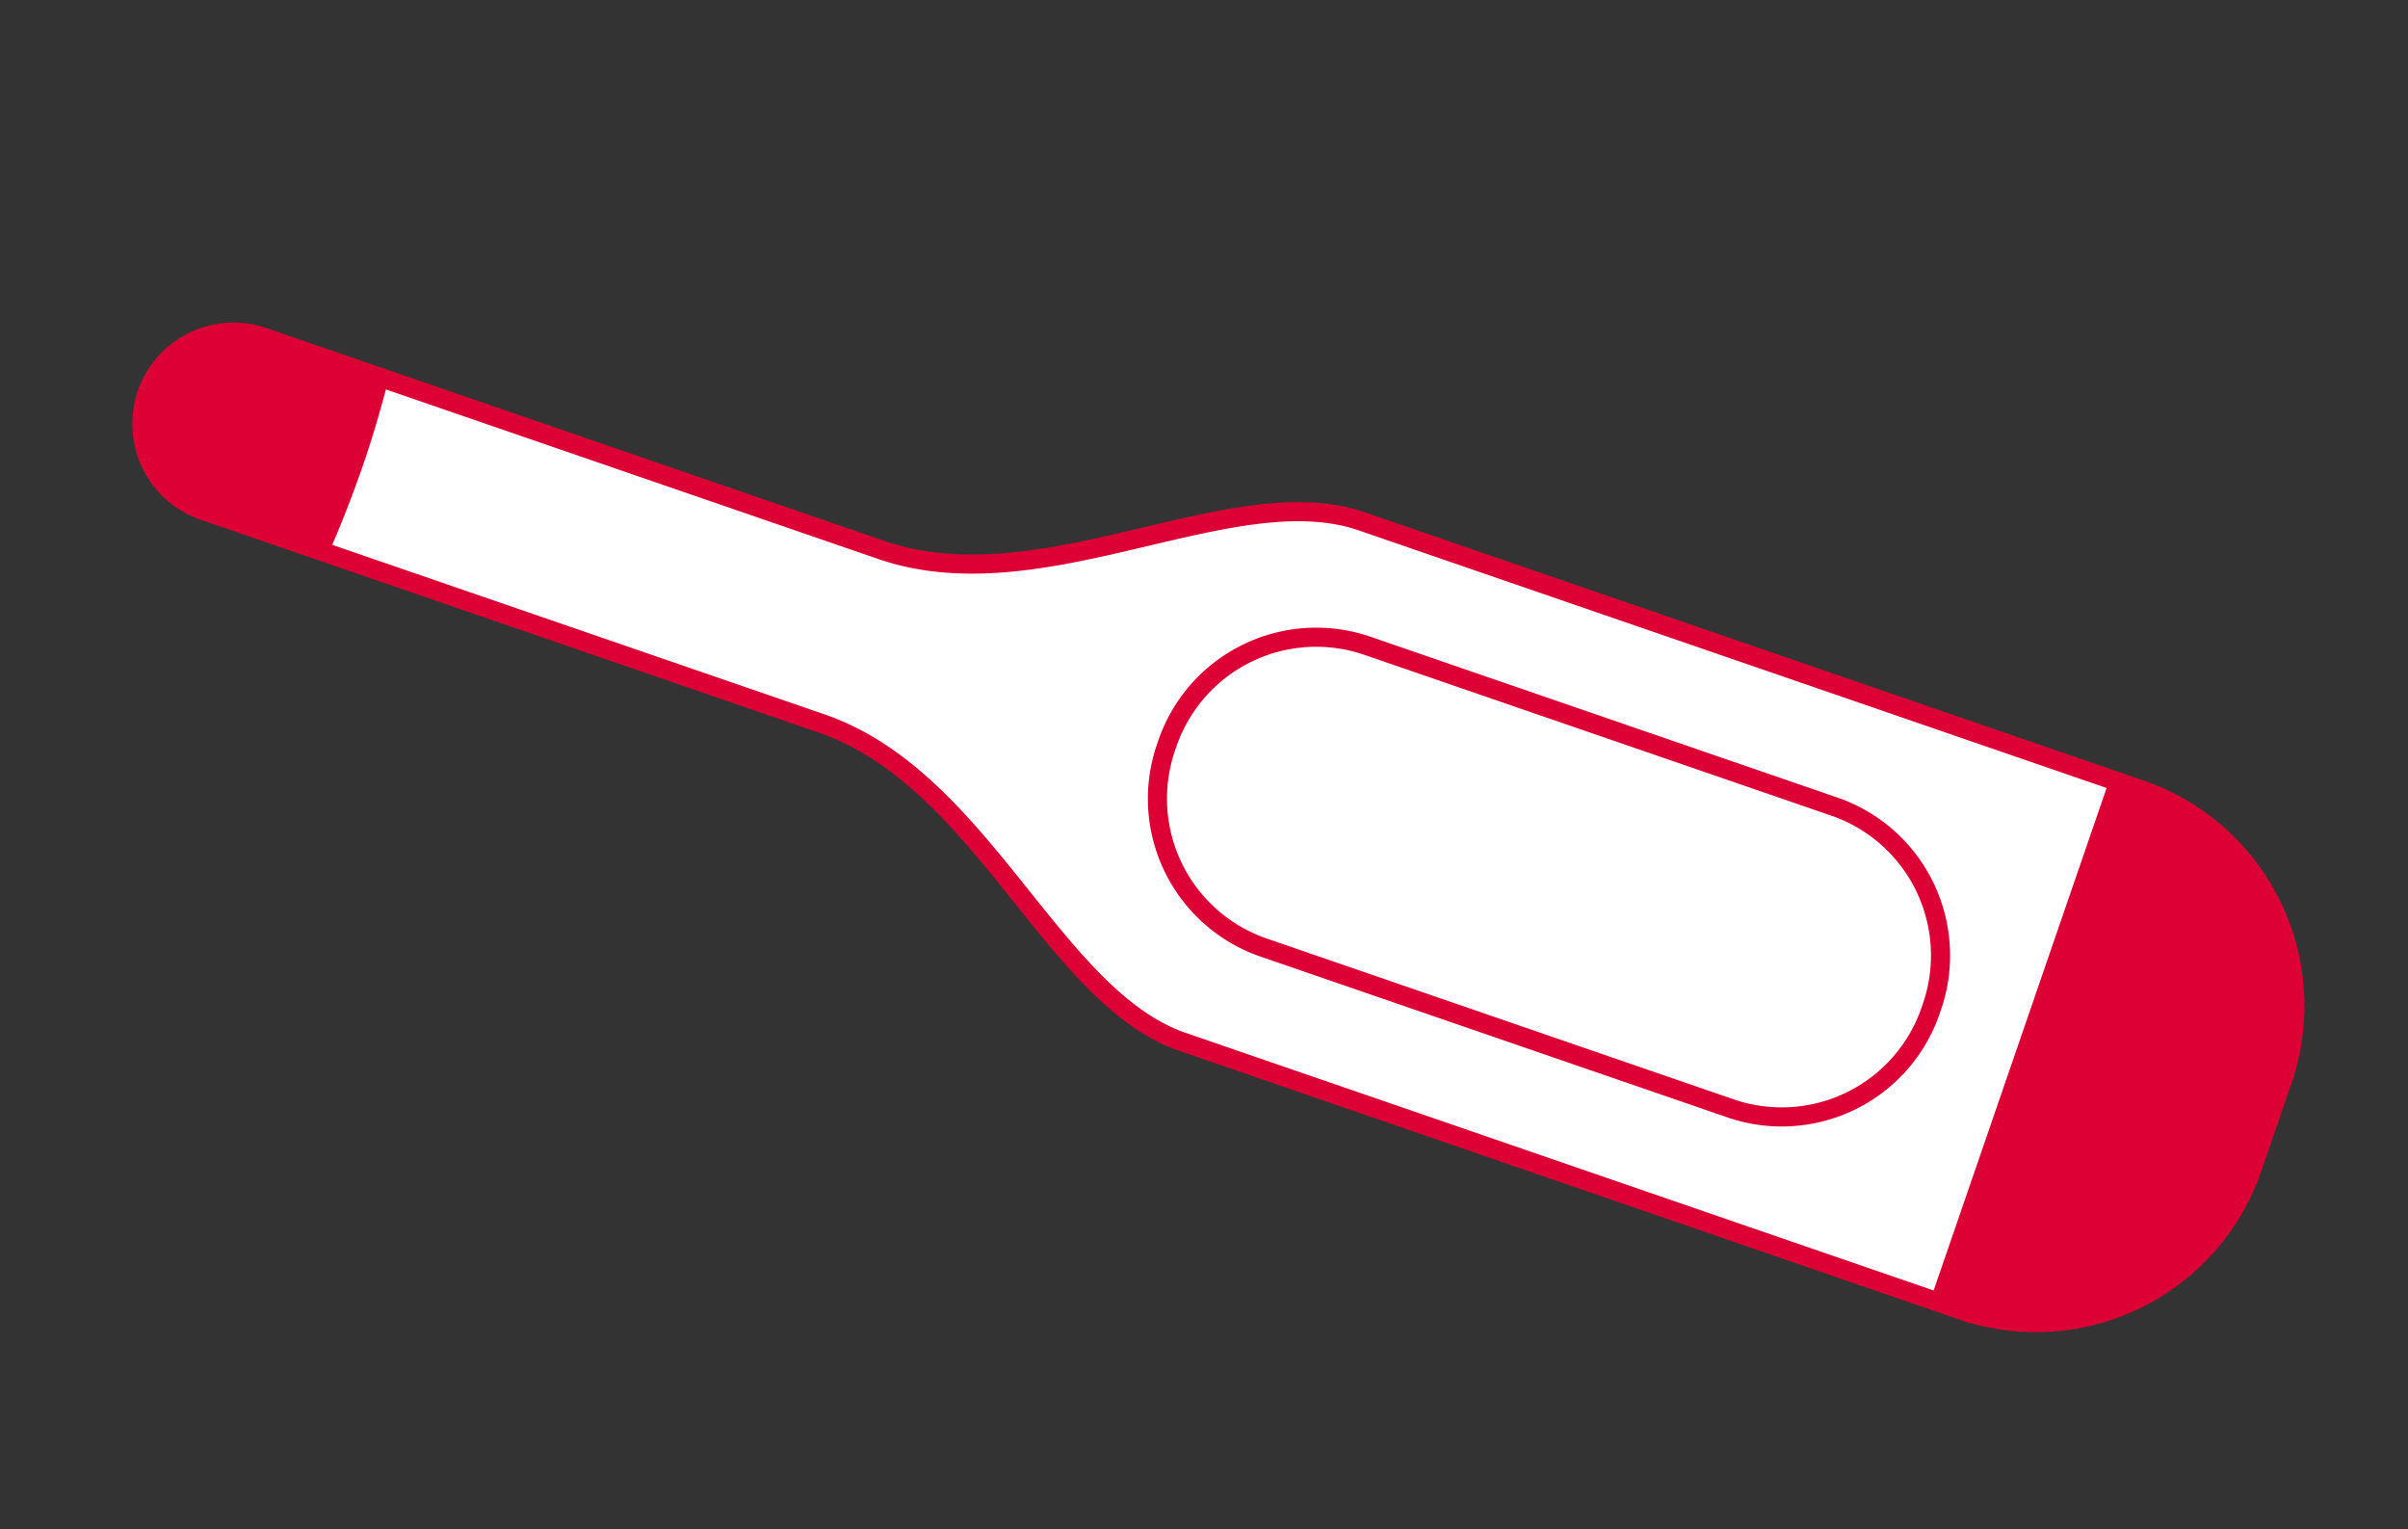 <svg xmlns="http://www.w3.org/2000/svg" xmlns:xlink="http://www.w3.org/1999/xlink" width="126" height="80" viewBox="0 0 126 80">
  <rect x="0" y="0" width="126" height="80" fill="#333333" stroke="none"/>
  <defs>
    <clipPath id="clip-path">
      <rect id="長方形_31" data-name="長方形 31" width="126" height="80" transform="translate(365 4805)" fill="#dedede"/>
    </clipPath>
  </defs>
  <g id="img_covid_01" transform="translate(-365 -4805)" clip-path="url(#clip-path)">
    <g id="thermometer-1" transform="translate(368 4812)">
      <g id="グループ_24" data-name="グループ 24" transform="translate(9.381) rotate(19)">
        <g id="グループ_23" data-name="グループ 23" transform="translate(0 0)">
          <path id="パス_18" data-name="パス 18" d="M51.2,0C44.016,0,36.832,9.6,27.927,9.6H.638c-.665,3.249-1.013,6.59-.013,9.6h27.3c8.906,0,16.09,9.6,23.273,9.6H92.6c1.3-9.486,2.02-19.025,0-28.814Z" transform="translate(11.06)" fill="#fff"/>
          <path id="パス_19" data-name="パス 19" d="M8.159,0H34.151A8.237,8.237,0,0,1,42.31,8.347a8.237,8.237,0,0,1-8.159,8.347H8.159A8.237,8.237,0,0,1,0,8.347,8.237,8.237,0,0,1,8.159,0Z" transform="translate(56.433 6.059)" fill="#fff" stroke="#dc0034" stroke-width="1"/>
          <path id="パス_20" data-name="パス 20" d="M4.789,0a4.8,4.8,0,0,0,0,9.6h6.9c.132-1.586.2-3.193.206-4.8S11.826,1.587,11.7,0H4.789Z" transform="translate(0.002 9.602)" fill="#dc0034"/>
          <path id="パス_21" data-name="パス 21" d="M0,0V28.814H1.7A11.963,11.963,0,0,0,13.677,16.808v-4.8A11.963,11.963,0,0,0,1.7,0H0Z" transform="translate(103.659 0)" fill="#dc0034"/>
          <path id="パス_22" data-name="パス 22" d="M62.26,0C55.076,0,47.892,9.6,38.987,9.6H4.789a4.8,4.8,0,0,0,0,9.6h34.2c8.906,0,16.089,9.6,23.273,9.6h43.1a11.963,11.963,0,0,0,11.973-12.006v-4.8A11.963,11.963,0,0,0,105.363,0Z" transform="translate(0 0)" fill="none" stroke="#dc0034" stroke-width="1"/>
        </g>
      </g>
    </g>
  </g>
</svg>
